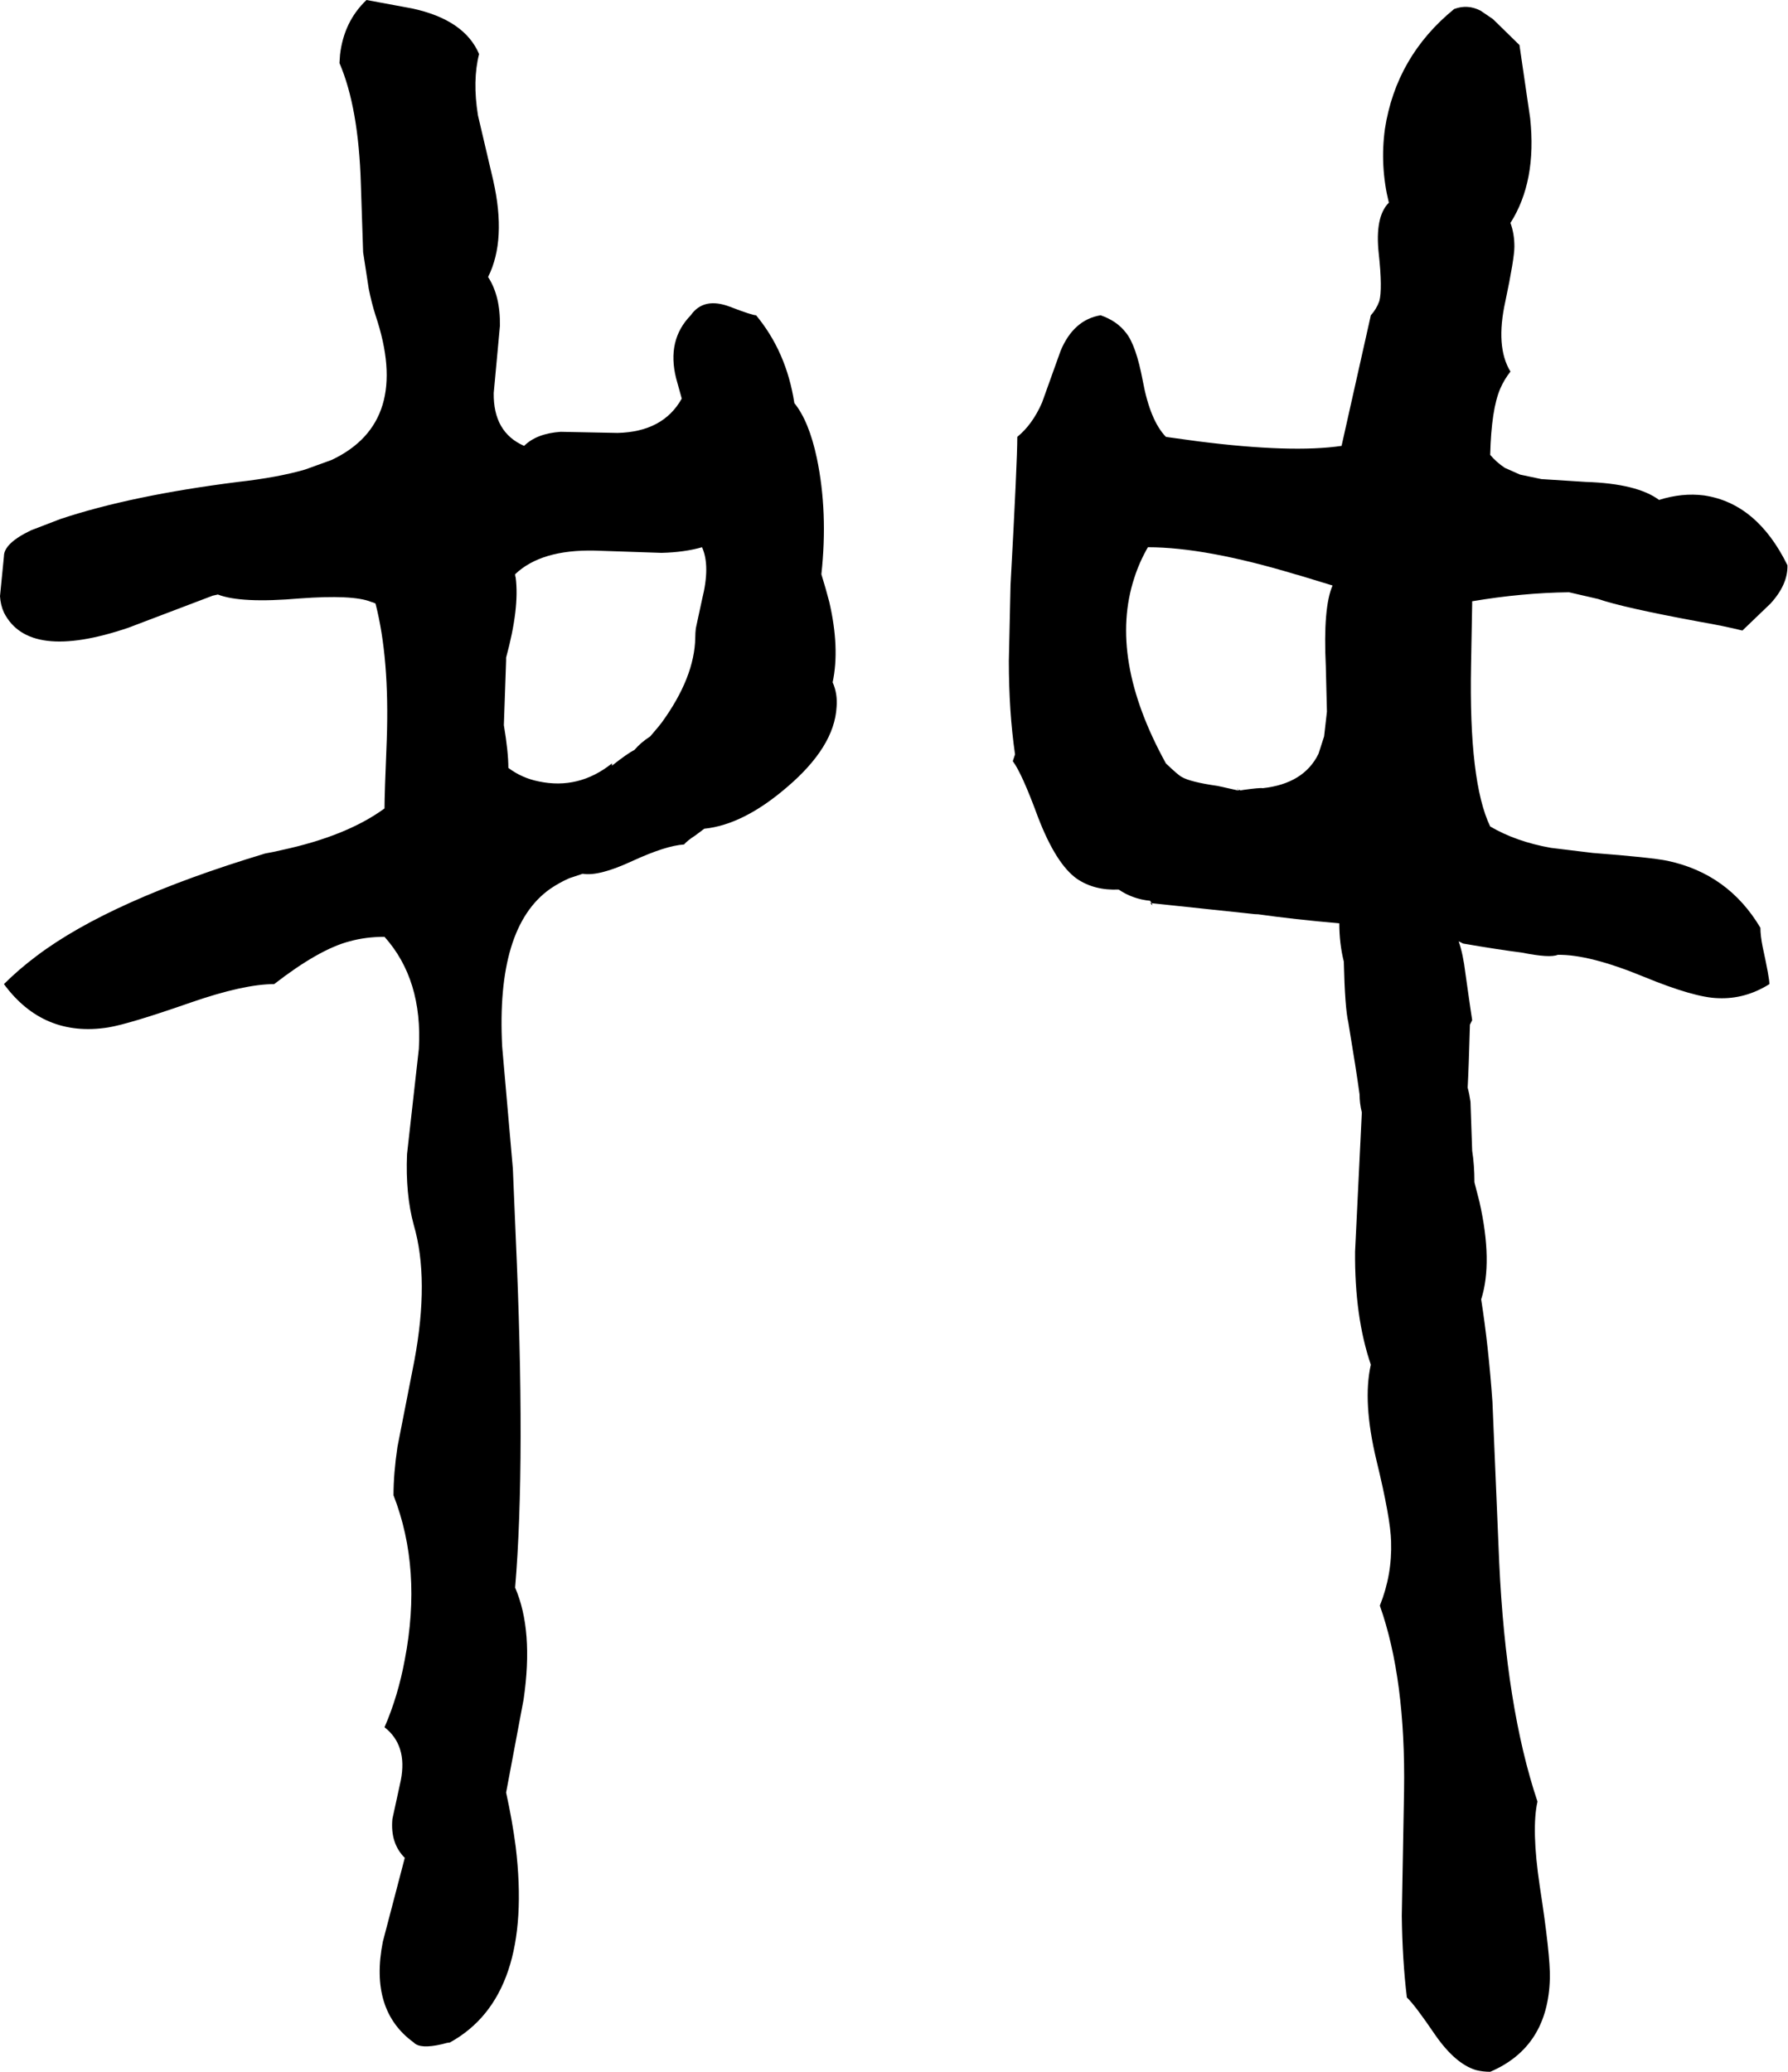 <svg xmlns="http://www.w3.org/2000/svg" viewBox="461 0 3176 3680">
<g transform="matrix(1 0 0 -1 0 3072)">
<path d="M1696 1940ZM1940 1860Q1953 1921 1934 2003Q1928 2026 1920 2052Q1932 2162 1912 2258Q1898 2324 1872 2356Q1858 2447 1804 2512Q1797 2512 1758 2527Q1711 2545 1688 2512Q1645 2468 1662 2400L1672 2364Q1639 2305 1558 2303L1457 2305Q1414 2302 1392 2280Q1337 2304 1338 2374L1349 2493Q1350 2546 1328 2580Q1361 2646 1337 2752L1310 2867Q1300 2929 1312 2976Q1286 3037 1193 3057L1112 3072Q1072 3034 1065 2975L1064 2960Q1098 2881 1102 2745L1106 2624L1116 2559Q1121 2534 1128 2512Q1192 2322 1050 2255L1003 2238Q955 2224 884 2216Q694 2192 568 2150L516 2130Q468 2107 468 2084L461 2013Q462 1997 468 1984Q512 1897 689 1957L839 2014Q844 2015 848 2016Q889 2000 993 2009Q1088 2016 1120 2003Q1124 2002 1128 2000Q1153 1903 1148 1758Q1144 1661 1144 1636Q1077 1587 961 1562Q949 1559 932 1556Q657 1473 526 1374Q494 1350 468 1324Q538 1229 653 1247Q690 1253 799 1291Q894 1324 948 1324Q1028 1386 1082 1400Q1111 1408 1144 1408Q1212 1332 1205 1209L1184 1022Q1181 951 1196 896Q1224 800 1197 655L1167 502Q1160 455 1160 416Q1211 285 1180 124Q1168 59 1144 4Q1185 -28 1173 -90L1158 -159Q1154 -202 1180 -228L1141 -377Q1117 -499 1196 -556Q1207 -568 1246 -559Q1256 -556 1260 -556Q1409 -474 1377 -208Q1371 -162 1360 -112L1391 53Q1409 176 1376 252Q1395 477 1377 877L1372 996L1353 1213Q1342 1425 1438 1493Q1454 1504 1472 1512Q1472 1512 1496 1520Q1525 1515 1585 1543Q1644 1570 1676 1572Q1682 1579 1696 1588L1712 1600Q1781 1607 1858 1673Q1943 1745 1947 1816Q1949 1840 1940 1860ZM1696 1940Q1695 1869 1636 1788Q1634 1785 1616 1764Q1599 1753 1588 1740Q1576 1734 1548 1712V1716Q1489 1669 1418 1684Q1388 1690 1364 1708Q1364 1736 1356 1784L1360 1899V1900V1904Q1384 1992 1377 2046Q1376 2049 1376 2052Q1422 2096 1517 2094L1636 2090Q1677 2091 1708 2100Q1723 2067 1708 2007L1697 1956Q1696 1948 1696 1940ZM3108 1604Q3070 1683 3074 1890Q3076 1998 3076 2000V2004Q3165 2019 3248 2020L3300 2008Q3343 1993 3478 1968Q3524 1960 3556 1952L3606 2000Q3637 2034 3636 2068Q3582 2178 3488 2192Q3449 2197 3408 2184Q3369 2213 3278 2216L3199 2221L3161 2229L3134 2241Q3119 2251 3108 2264Q3110 2345 3126 2382Q3133 2398 3144 2412Q3117 2456 3135 2537Q3151 2613 3151 2634Q3151 2657 3144 2676Q3191 2750 3179 2862L3160 2992L3113 3038L3091 3053Q3068 3065 3044 3056Q2941 2972 2921 2843Q2912 2777 2928 2712Q2903 2687 2910 2622Q2917 2558 2911 2537Q2906 2523 2896 2512L2844 2280Q2756 2267 2590 2288L2539 2295L2532 2296Q2504 2325 2491 2395Q2479 2459 2461 2481Q2445 2502 2416 2512Q2368 2504 2345 2449L2312 2357Q2295 2318 2268 2296Q2268 2252 2256 2033L2253 1898Q2253 1808 2264 1732L2260 1720Q2276 1699 2305 1620Q2337 1537 2374 1511Q2405 1490 2448 1492Q2473 1475 2504 1472Q2508 1466 2508 1464L2504 1468L2683 1449Q2690 1448 2696 1448Q2759 1439 2840 1432Q2840 1396 2848 1364Q2850 1281 2856 1256Q2870 1172 2876 1128Q2876 1112 2880 1096L2868 849Q2867 733 2896 648Q2881 582 2906 478Q2931 375 2932 334Q2934 275 2912 220Q2958 90 2955 -109L2951 -331Q2952 -410 2960 -476Q2974 -489 3010 -542Q3046 -594 3083 -605Q3095 -608 3108 -608Q3211 -564 3214 -442Q3215 -401 3196 -278Q3181 -177 3192 -128Q3136 39 3124 297L3112 582Q3105 681 3092 764Q3113 830 3089 937Q3085 952 3080 972Q3080 1003 3076 1028L3073 1115Q3071 1129 3068 1140Q3070 1178 3072 1252Q3072 1252 3076 1260Q3075 1265 3064 1343Q3060 1377 3052 1400Q3052 1400 3060 1396Q3124 1385 3164 1380Q3214 1370 3228 1376Q3284 1377 3381 1337Q3471 1300 3513 1299Q3561 1297 3604 1324Q3604 1335 3592 1390Q3588 1410 3588 1424Q3531 1520 3423 1543Q3394 1549 3290 1557L3216 1566Q3154 1577 3108 1604ZM2704 1672Q2699 1673 2670 1669L2664 1668Q2664 1670 2660 1668Q2659 1670 2660 1672V1668L2624 1676Q2575 1683 2560 1692Q2554 1695 2532 1716Q2429 1903 2476 2046Q2485 2074 2500 2100Q2603 2100 2765 2051Q2753 2055 2828 2032Q2811 1993 2816 1889L2818 1808L2813 1764L2803 1733Q2777 1680 2704 1672Z" />
</g>
</svg>